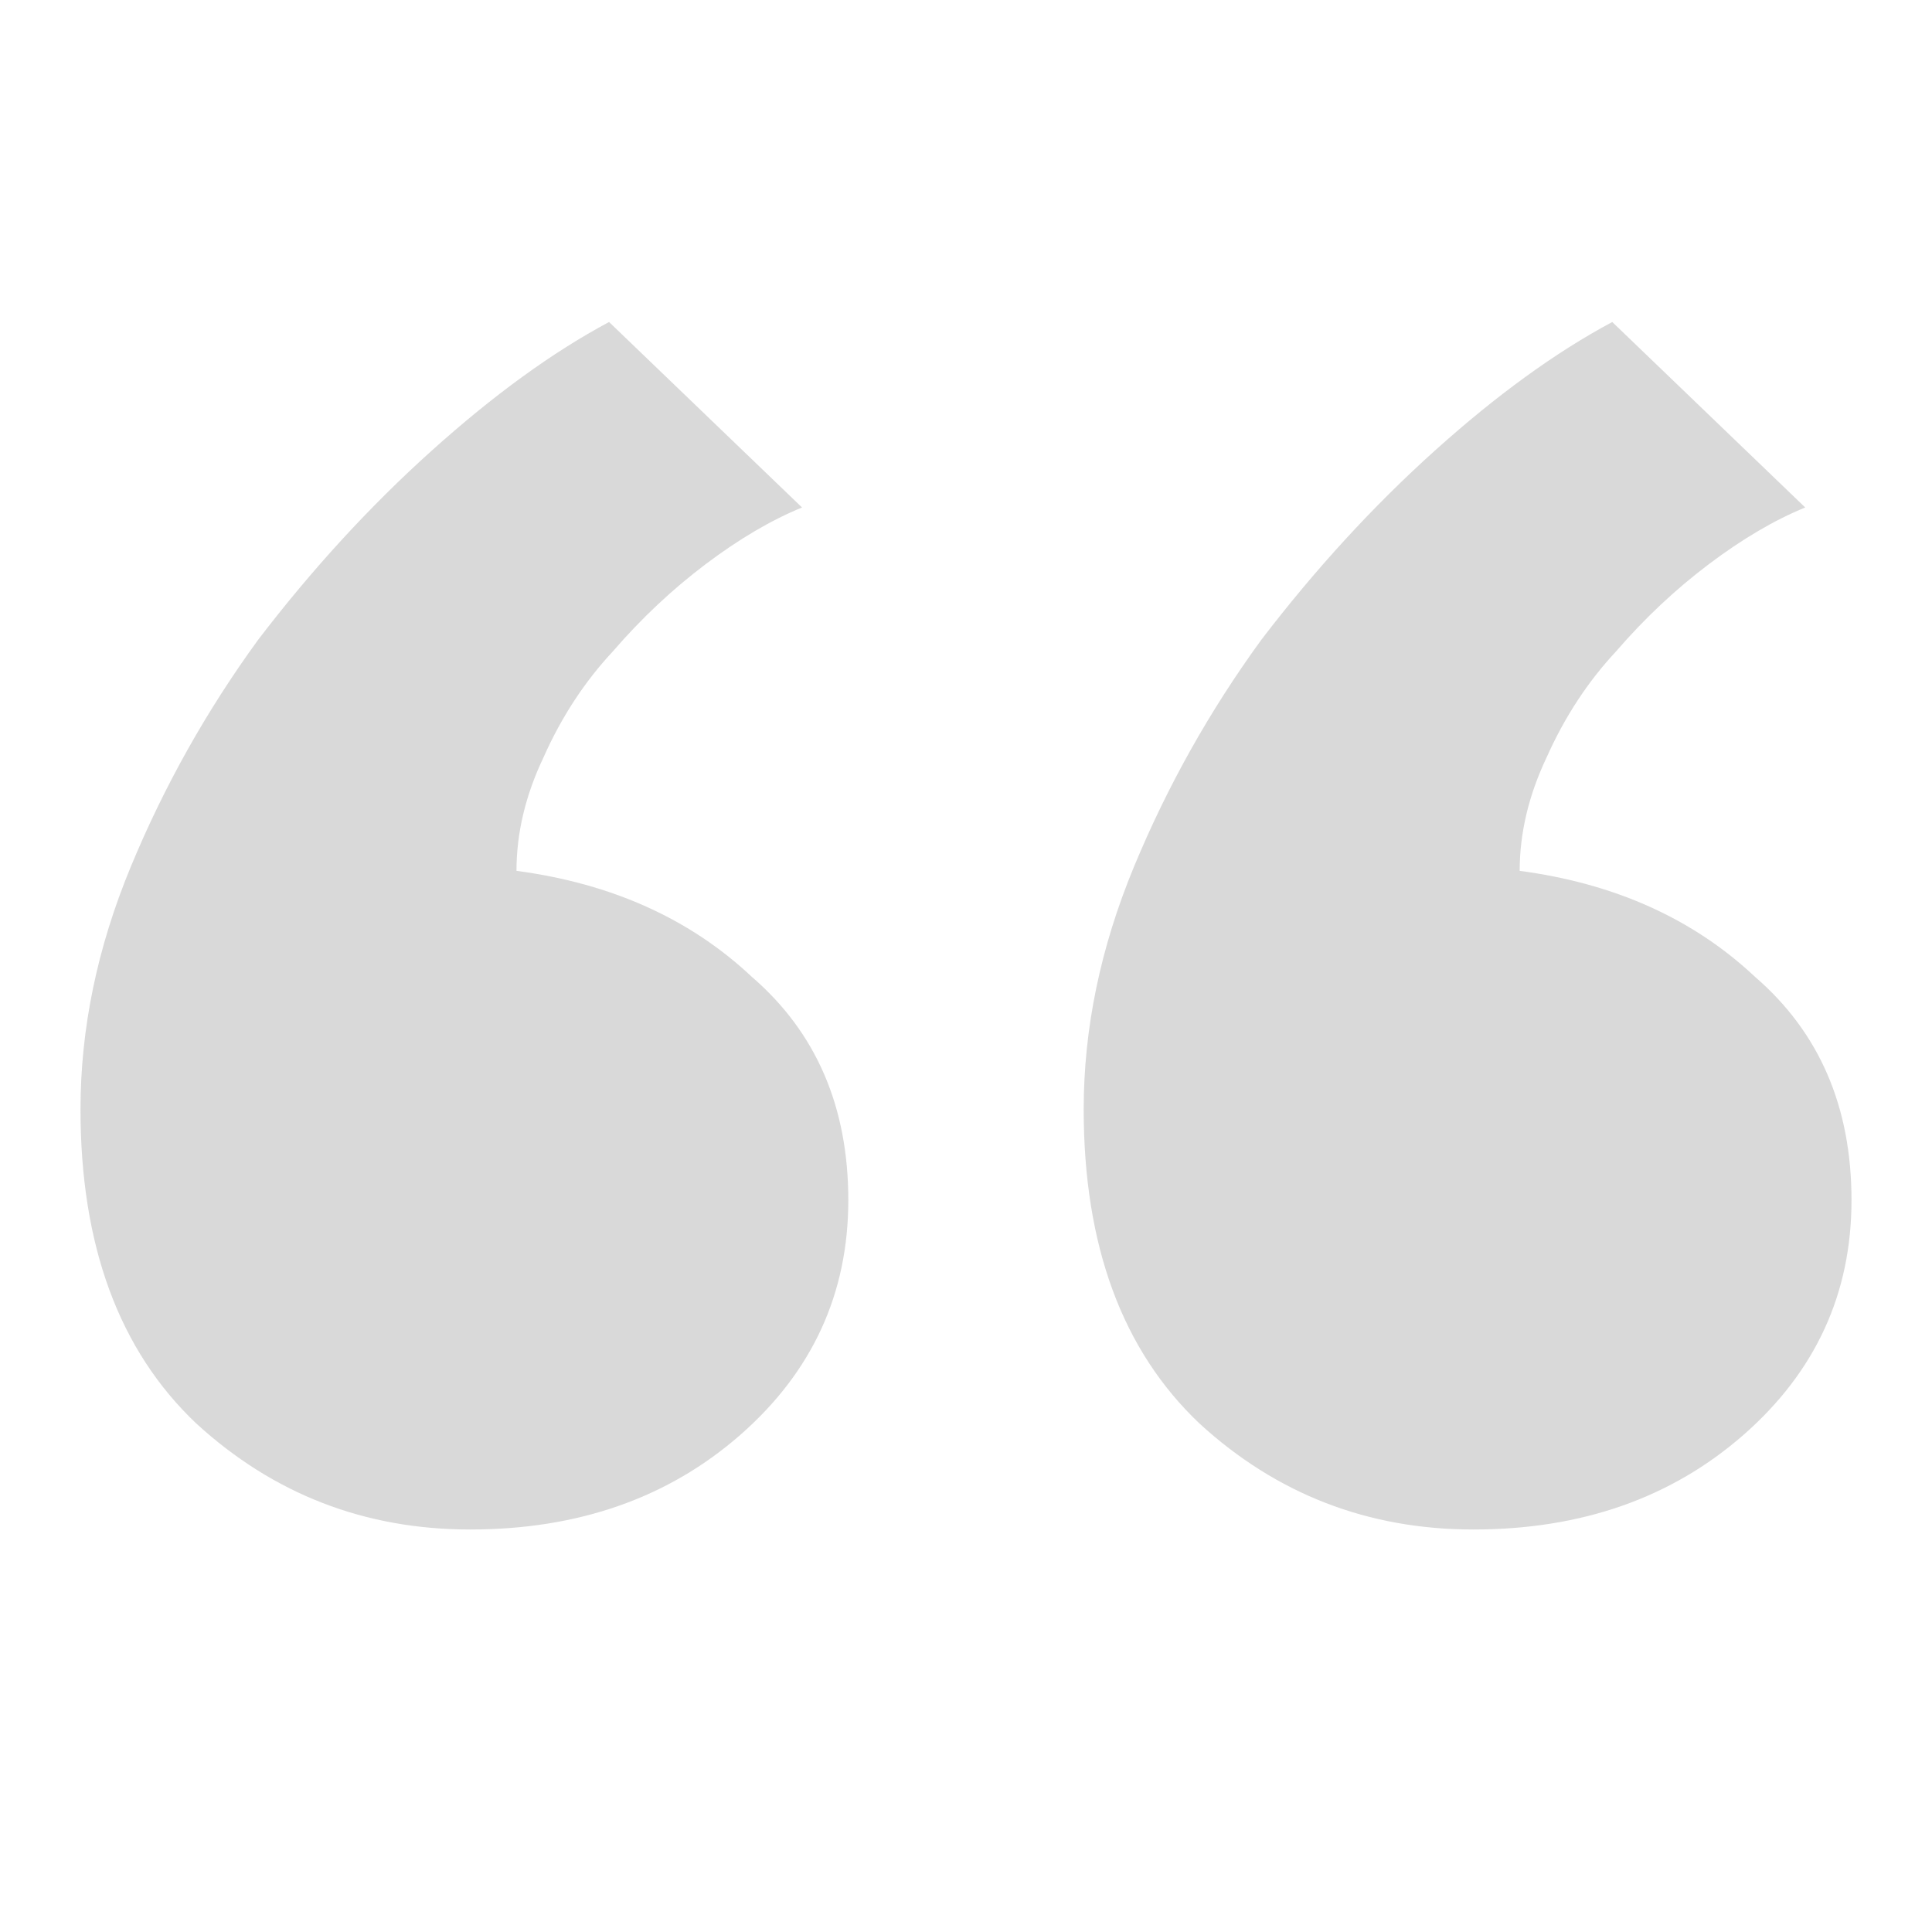 <svg width="24" height="24" viewBox="0 0 24 24" fill="none" xmlns="http://www.w3.org/2000/svg">
<g id="icons/review/quatationmark">
<path id="&#226;&#128;&#156;" d="M10.538 14.909C10.538 16.069 10.091 17.041 9.196 17.825C8.301 18.608 7.183 19 5.841 19C4.531 19 3.397 18.561 2.438 17.683C1.479 16.774 1 15.473 1 13.781C1 12.777 1.208 11.774 1.623 10.771C2.038 9.768 2.566 8.828 3.205 7.95C3.876 7.072 4.595 6.288 5.362 5.599C6.129 4.909 6.863 4.376 7.566 4L9.963 6.304C9.58 6.461 9.18 6.696 8.765 7.009C8.349 7.323 7.966 7.683 7.614 8.091C7.263 8.467 6.975 8.906 6.752 9.408C6.528 9.878 6.416 10.348 6.416 10.818C7.598 10.975 8.573 11.414 9.34 12.135C10.139 12.825 10.538 13.749 10.538 14.909ZM23 14.909C23 16.069 22.553 17.041 21.658 17.825C20.763 18.608 19.645 19 18.303 19C16.993 19 15.858 18.561 14.9 17.683C13.941 16.774 13.462 15.473 13.462 13.781C13.462 12.777 13.67 11.774 14.085 10.771C14.5 9.768 15.028 8.828 15.667 7.95C16.338 7.072 17.057 6.288 17.823 5.599C18.59 4.909 19.325 4.376 20.028 4L22.425 6.304C22.041 6.461 21.642 6.696 21.227 7.009C20.811 7.323 20.428 7.683 20.076 8.091C19.725 8.467 19.437 8.906 19.213 9.408C18.99 9.878 18.878 10.348 18.878 10.818C20.06 10.975 21.035 11.414 21.802 12.135C22.601 12.825 23 13.749 23 14.909Z" fill="#444444" fill-opacity="0.2"/>
</g>
</svg>
